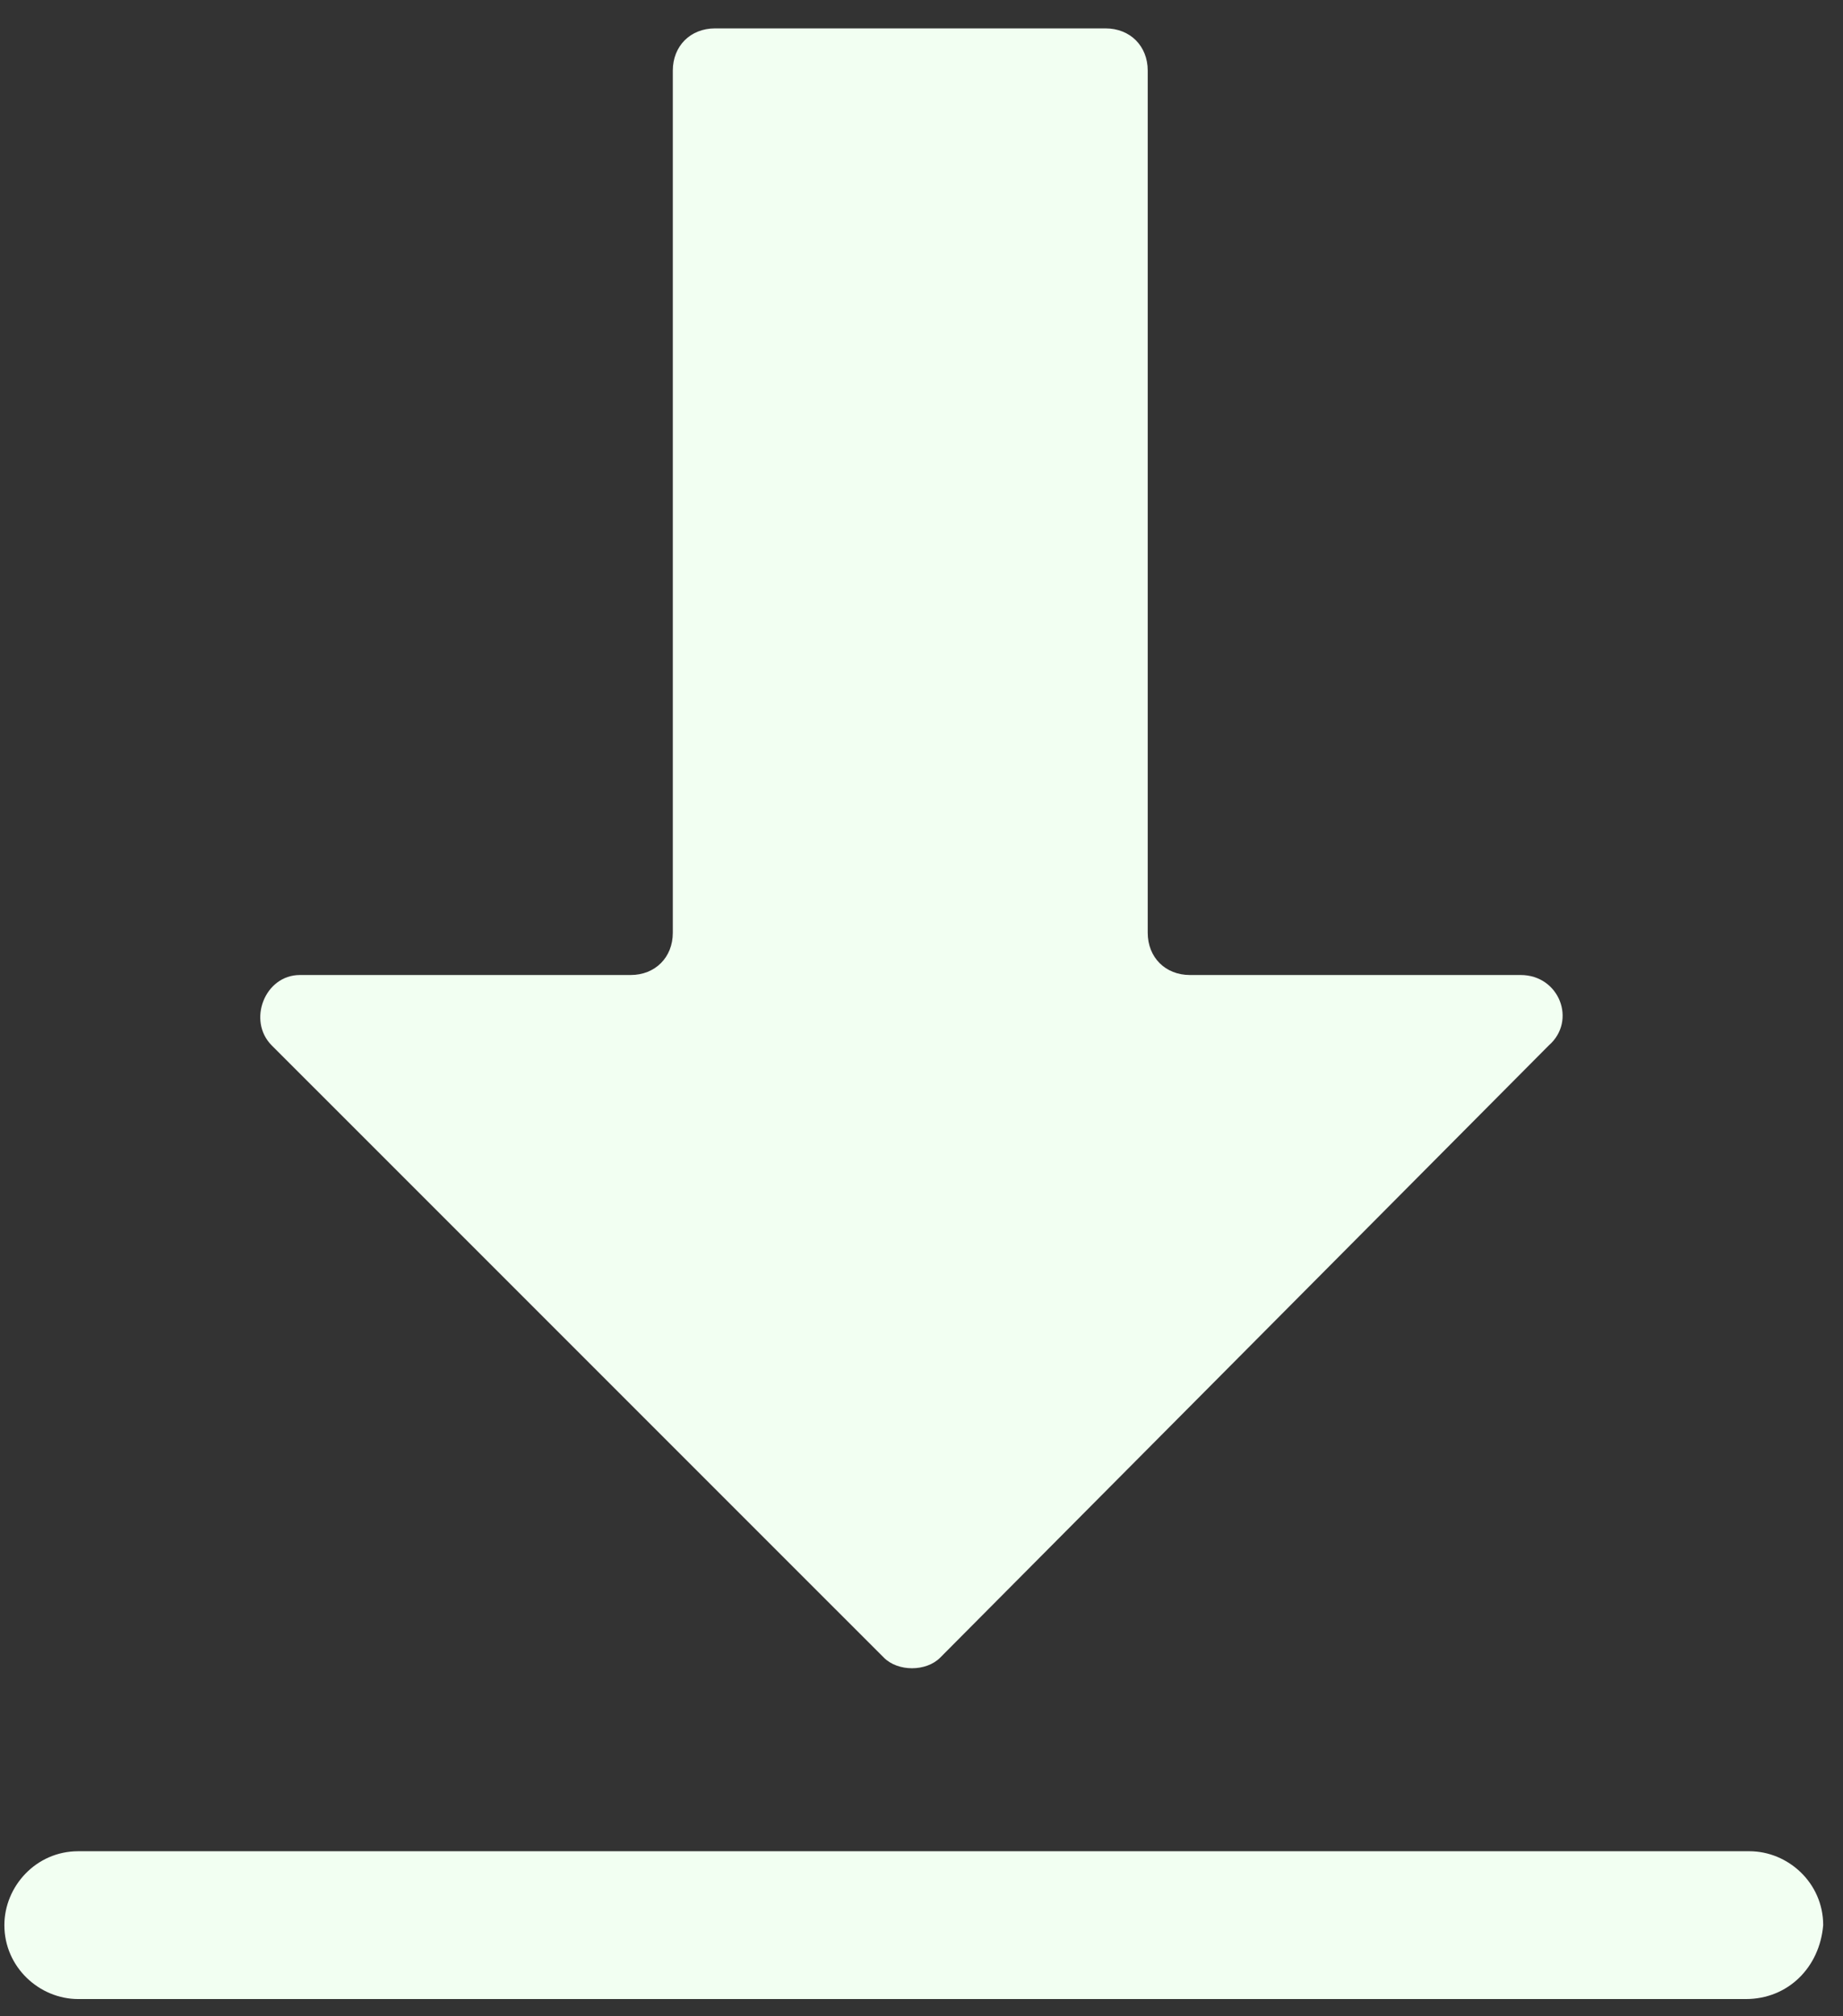 <svg width="32" height="35" viewBox="0 0 32 35" fill="none" xmlns="http://www.w3.org/2000/svg">
<rect x="0" y="0" width="32" height="35" fill="#333333" stroke="none"/>
<path d="M15.347 28.775L4.718 18.147C4.291 17.719 4.596 16.925 5.207 16.925H10.949C11.376 16.925 11.682 16.619 11.682 16.192V1.226C11.682 0.799 11.987 0.493 12.415 0.493H19.195C19.623 0.493 19.928 0.799 19.928 1.226V16.192C19.928 16.619 20.234 16.925 20.661 16.925H26.403C27.075 16.925 27.381 17.719 26.892 18.147L16.324 28.775C16.08 29.02 15.591 29.02 15.347 28.775ZM30.313 34.701H1.358C0.687 34.701 0.076 34.151 0.076 33.418C0.076 32.746 0.625 32.135 1.358 32.135H30.374C31.046 32.135 31.656 32.685 31.656 33.418C31.595 34.151 31.046 34.701 30.313 34.701Z" fill="#F2FFF2"/>
</svg>
